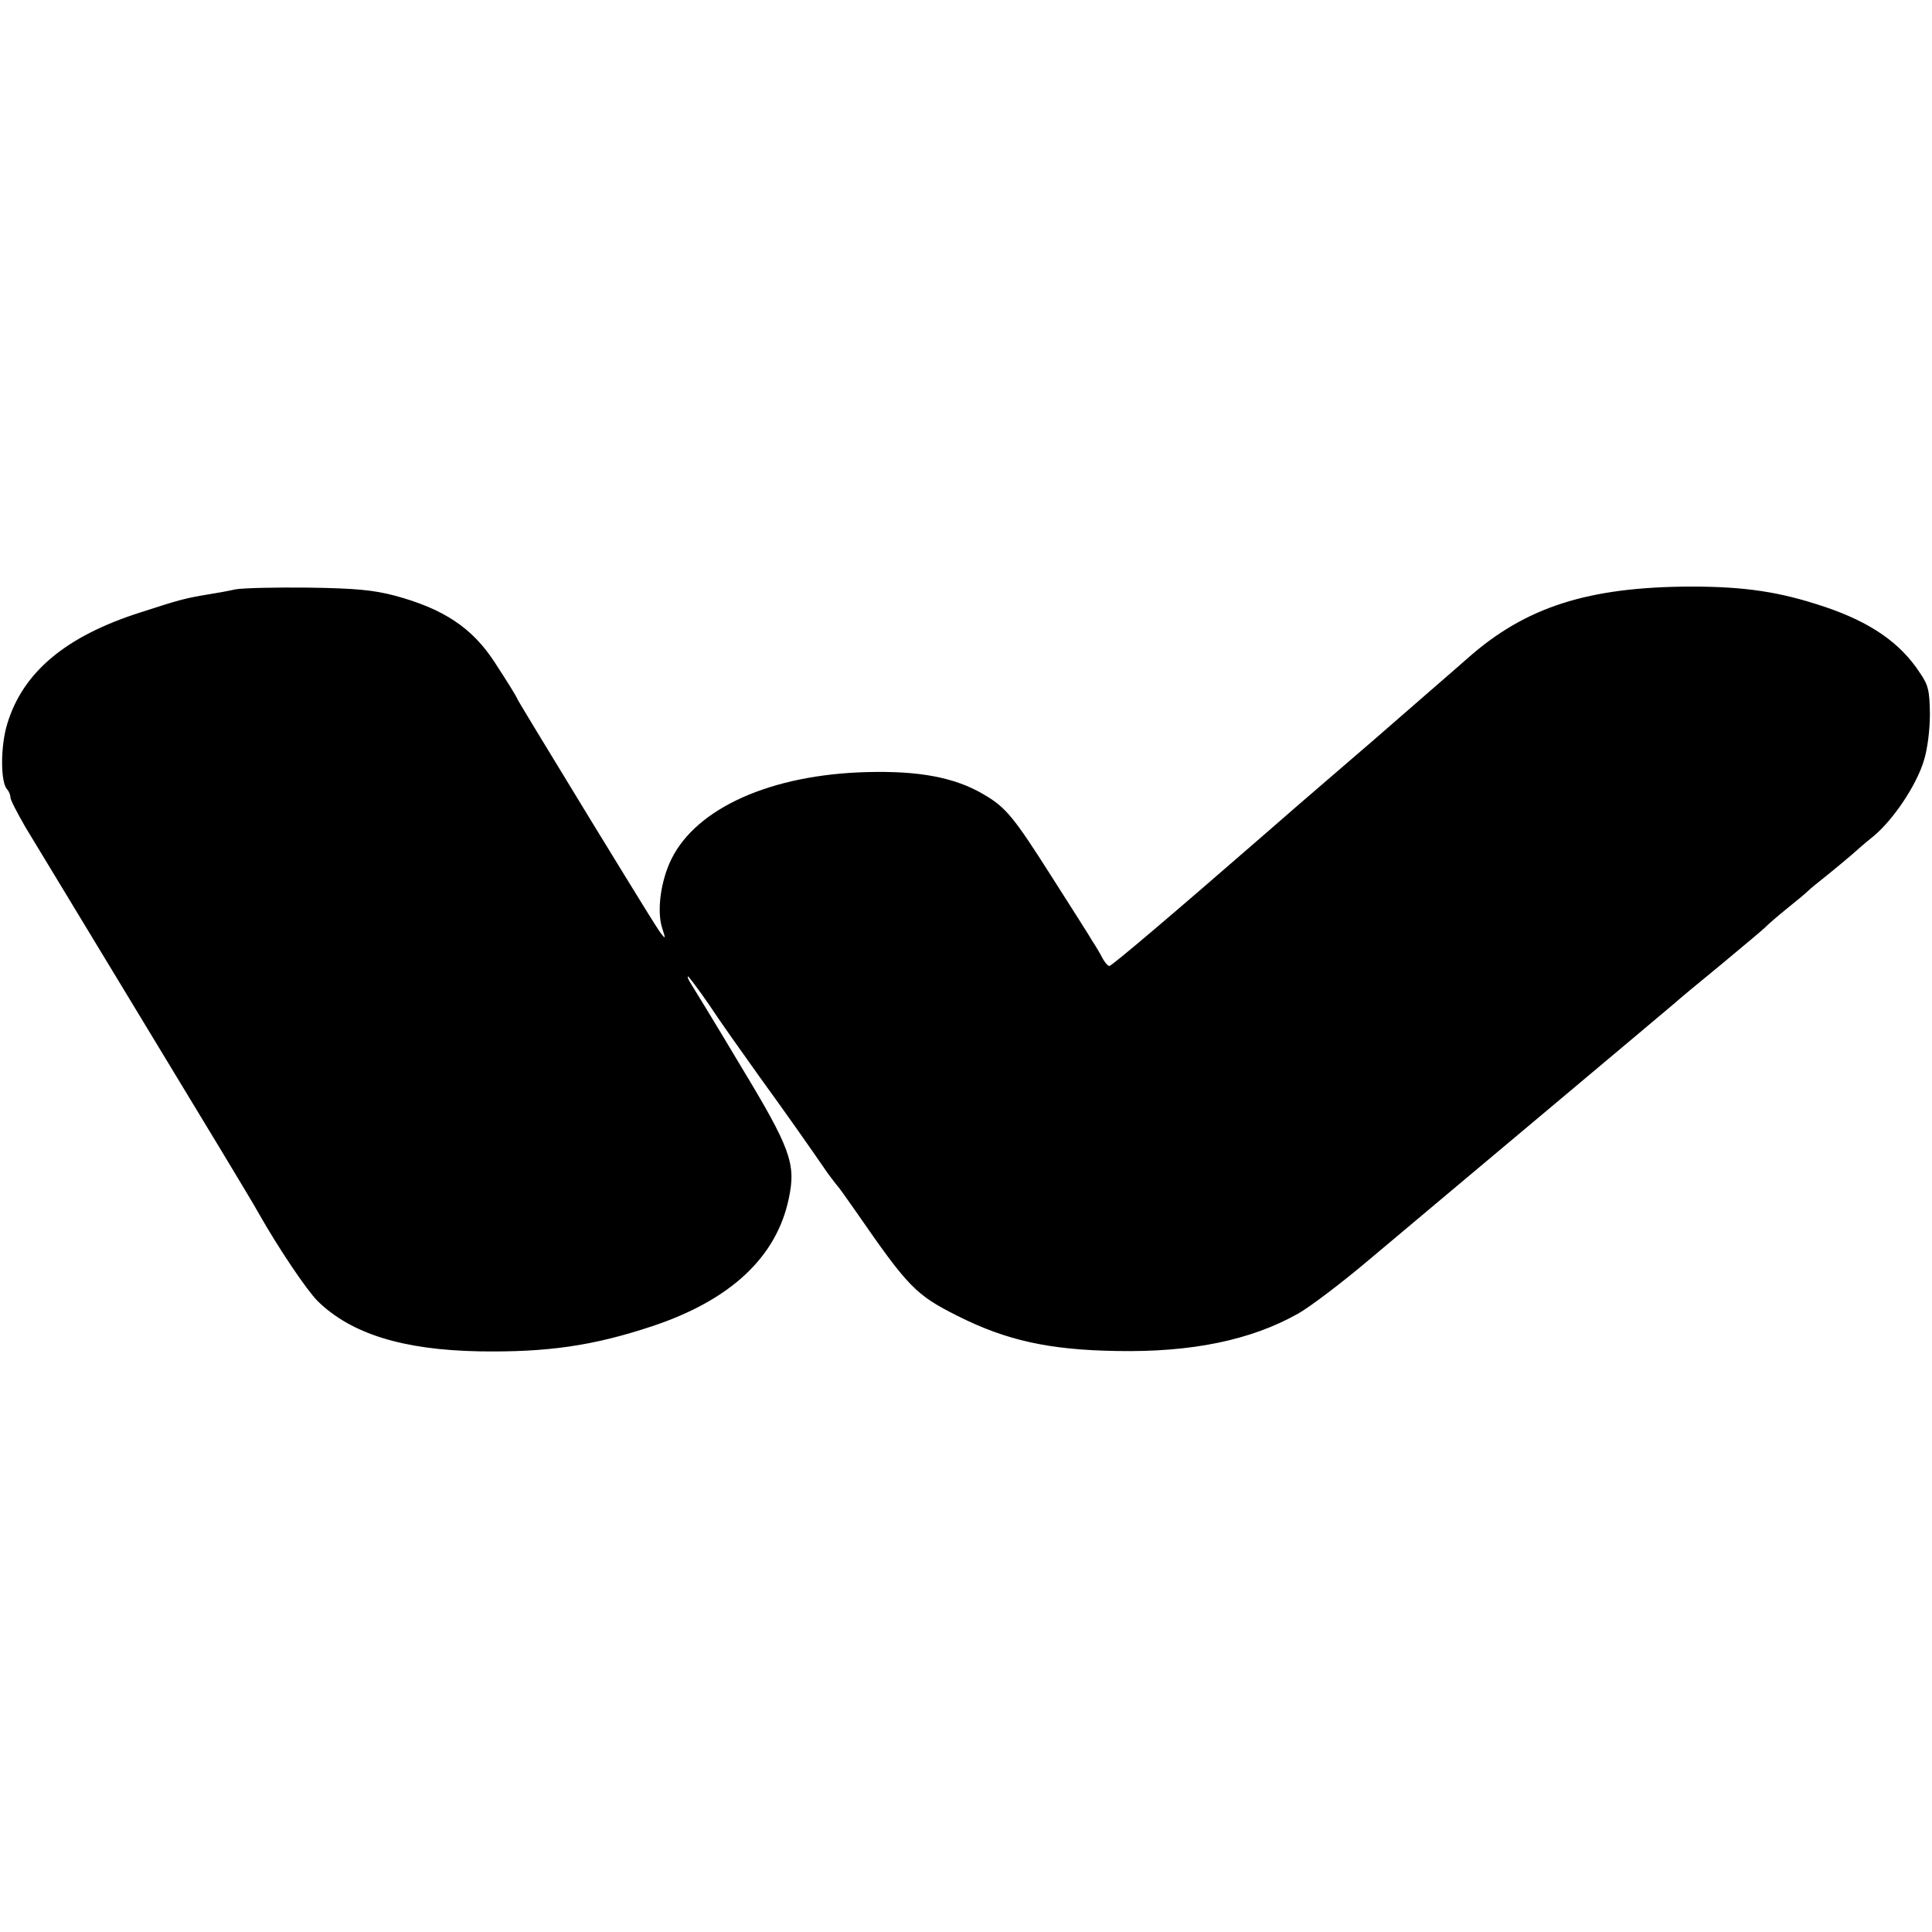 <?xml version="1.0" standalone="no"?>
<!DOCTYPE svg PUBLIC "-//W3C//DTD SVG 20010904//EN"
 "http://www.w3.org/TR/2001/REC-SVG-20010904/DTD/svg10.dtd">
<svg version="1.0" xmlns="http://www.w3.org/2000/svg"
 width="554pt" height="554pt" viewBox="0 0 554 554"
 preserveAspectRatio="xMidYMid meet">
<g transform="translate(0,554) scale(0.1,-0.1)"
fill="#000000" stroke="none">
<path d="M675 3850 c-22 -5 -56 -11 -75 -14 -68 -11 -86 -16 -197 -52 -214
-68 -337 -171 -382 -319 -20 -64 -20 -170 0 -189 5 -6 9 -16 9 -23 0 -7 20
-45 43 -85 44 -73 394 -651 562 -928 48 -80 96 -159 105 -176 60 -106 140
-224 171 -255 96 -94 245 -140 464 -144 196 -3 326 16 495 72 225 75 357 198
392 367 21 99 5 143 -139 381 -69 116 -133 220 -141 233 -8 12 -12 22 -9 22 2
0 30 -37 61 -82 30 -46 95 -137 142 -203 79 -109 143 -200 198 -280 12 -16 24
-32 27 -35 3 -3 27 -36 54 -75 150 -217 171 -238 290 -298 141 -71 264 -98
458 -101 214 -4 384 31 519 107 34 19 129 91 209 159 80 67 307 258 504 423
197 165 363 305 369 310 6 6 65 55 131 109 66 55 125 104 130 110 6 6 31 28
57 49 26 21 53 43 60 50 7 7 35 30 63 52 27 22 57 47 66 55 9 8 36 32 61 52
57 47 124 147 145 218 10 32 17 87 17 132 -1 67 -4 83 -29 119 -56 86 -142
145 -273 189 -128 43 -228 58 -384 58 -293 -1 -473 -58 -639 -205 -36 -32
-158 -137 -270 -235 -243 -209 -239 -206 -309 -267 -262 -228 -442 -381 -449
-381 -4 0 -13 10 -20 23 -6 12 -19 34 -29 49 -9 16 -61 97 -115 182 -110 173
-132 201 -198 239 -82 48 -184 67 -333 63 -275 -7 -489 -103 -561 -250 -31
-63 -42 -150 -26 -198 10 -31 10 -32 -5 -13 -8 11 -53 83 -100 160 -47 77 -90
147 -95 155 -116 190 -207 340 -213 351 -9 19 -25 44 -67 109 -64 99 -146 154
-287 192 -61 16 -112 21 -247 23 -93 1 -188 -1 -210 -5z"/>
</g>
</svg>
